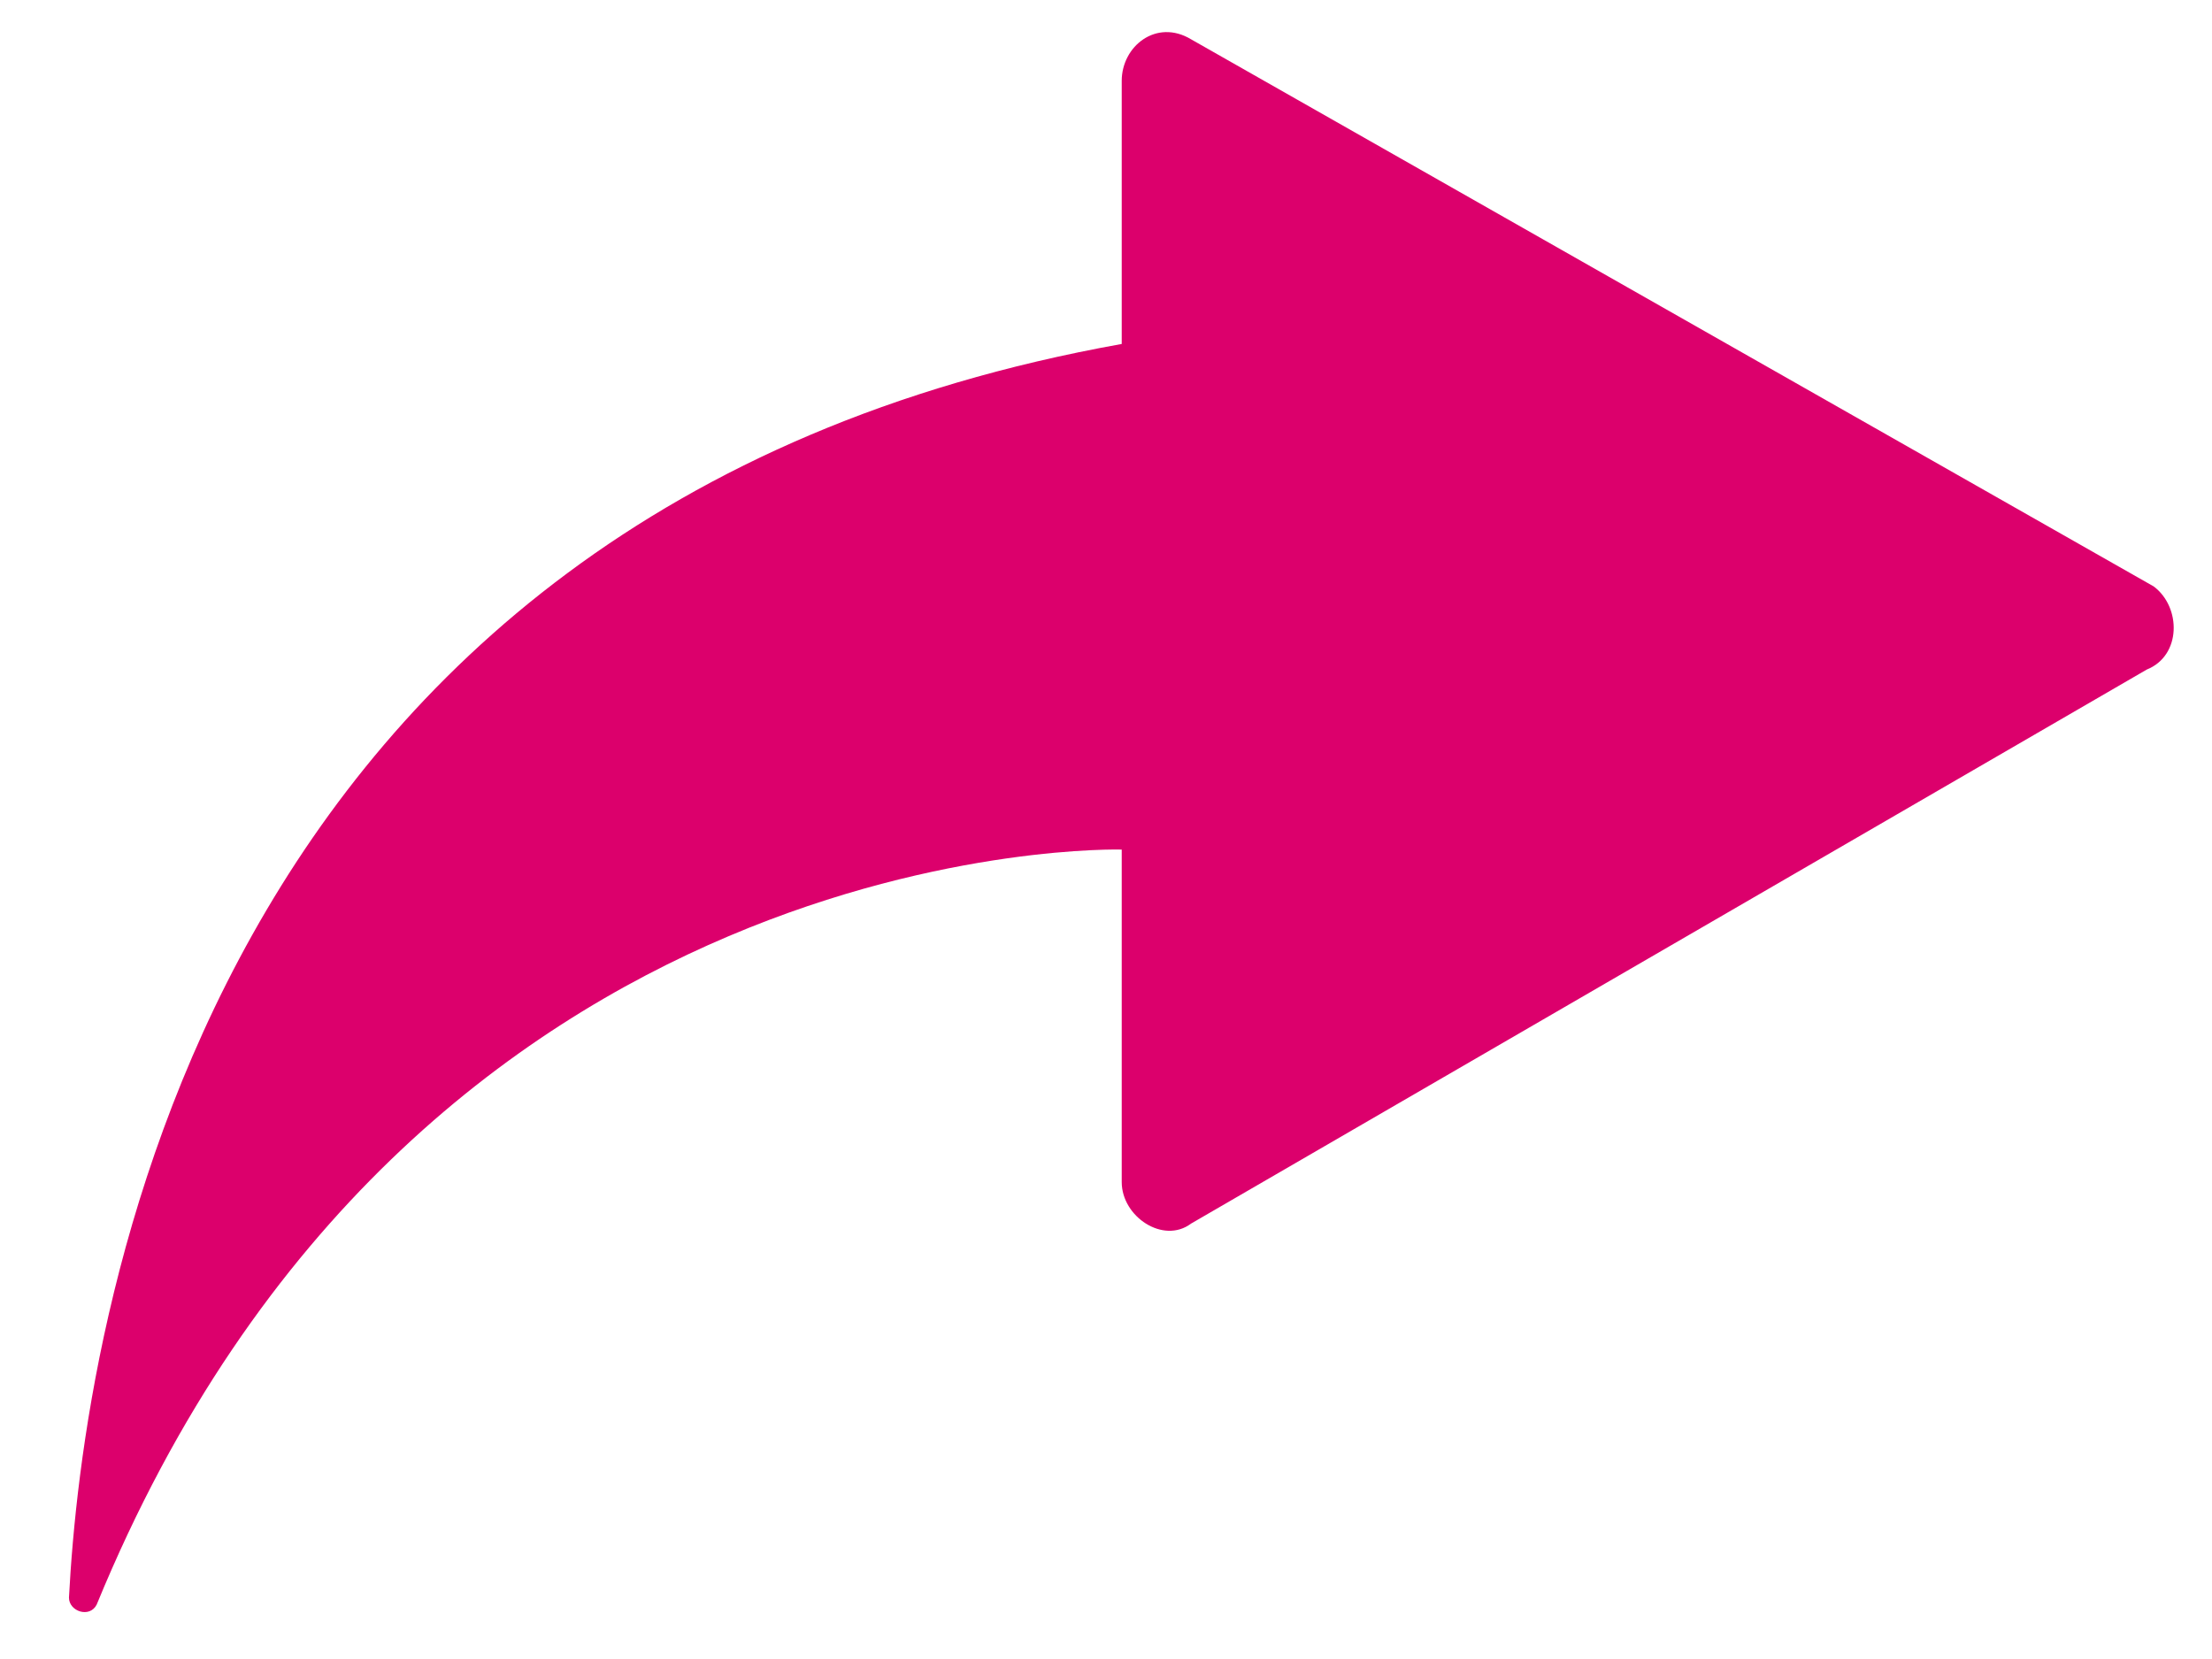 <svg xmlns="http://www.w3.org/2000/svg" width="28" height="21" viewBox="0 0 28 21"><path fill="#DC006C" d="M27.262,7.423 L15.076,0.497 C14.638,0.234 14.199,0.584 14.199,1.023 L14.199,4.354 C2.451,6.458 1.049,16.891 0.873,20.223 C0.873,20.398 1.136,20.486 1.224,20.311 C5.257,10.491 14.199,10.754 14.199,10.754 L14.199,14.963 C14.199,15.401 14.725,15.752 15.076,15.489 L27.175,8.475 C27.613,8.3 27.613,7.686 27.262,7.423 Z"/></svg>